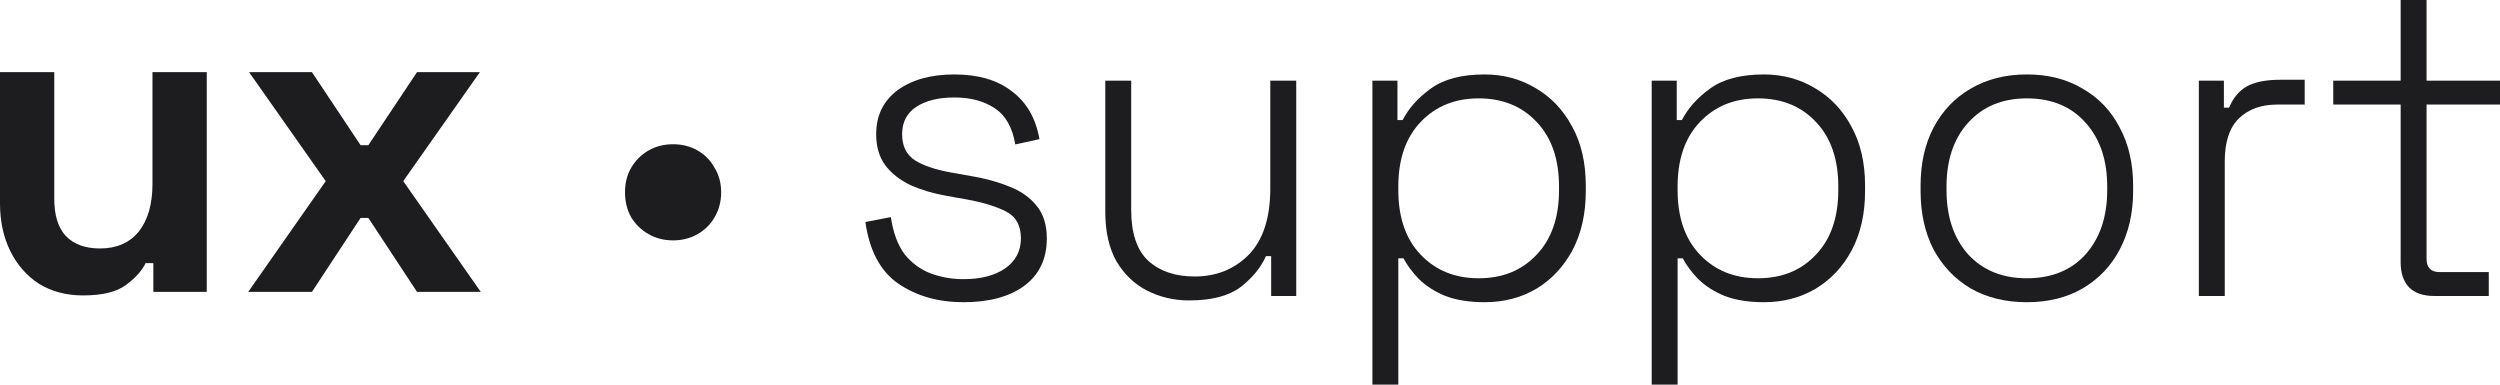 <svg width="104" height="16" viewBox="0 0 104 16" fill="none" xmlns="http://www.w3.org/2000/svg">
<path d="M101.268 12.313C100.801 12.313 100.448 12.191 100.208 11.945C99.981 11.699 99.867 11.355 99.867 10.912V4.35H97.063V3.355H99.867V0H100.945V3.355H104V4.35H100.945V10.765C100.945 11.134 101.125 11.318 101.484 11.318H103.533V12.313H101.268Z" fill="#1D1D1F"/>
<path d="M91.472 12.313V3.355H92.514V4.479H92.73C92.897 4.074 93.143 3.779 93.466 3.594C93.802 3.41 94.263 3.318 94.85 3.318H95.875V4.35H94.724C94.066 4.35 93.538 4.541 93.143 4.922C92.748 5.303 92.55 5.899 92.55 6.71V12.313H91.472Z" fill="#1D1D1F"/>
<path fill-rule="evenodd" clip-rule="evenodd" d="M81.981 12C82.652 12.381 83.43 12.572 84.317 12.572C85.204 12.572 85.976 12.381 86.635 12C87.306 11.607 87.821 11.066 88.181 10.378C88.552 9.677 88.738 8.866 88.738 7.945V7.724C88.738 6.802 88.552 5.997 88.181 5.309C87.821 4.608 87.306 4.068 86.635 3.687C85.976 3.293 85.204 3.097 84.317 3.097C83.43 3.097 82.652 3.293 81.981 3.687C81.322 4.068 80.807 4.608 80.435 5.309C80.076 5.997 79.896 6.802 79.896 7.724V7.945C79.896 8.866 80.076 9.677 80.435 10.378C80.807 11.066 81.322 11.607 81.981 12ZM86.761 10.581C86.162 11.244 85.347 11.576 84.317 11.576C83.299 11.576 82.484 11.244 81.873 10.581C81.274 9.905 80.975 9.014 80.975 7.908V7.76C80.975 6.654 81.274 5.77 81.873 5.106C82.484 4.43 83.299 4.092 84.317 4.092C85.347 4.092 86.162 4.43 86.761 5.106C87.36 5.77 87.66 6.654 87.66 7.76V7.908C87.66 9.014 87.36 9.905 86.761 10.581Z" fill="#1D1D1F"/>
<path fill-rule="evenodd" clip-rule="evenodd" d="M68.71 16V3.355H69.752V4.995H69.967C70.219 4.504 70.608 4.068 71.136 3.687C71.675 3.293 72.424 3.097 73.382 3.097C74.161 3.097 74.868 3.287 75.502 3.668C76.138 4.037 76.641 4.565 77.012 5.253C77.395 5.942 77.587 6.765 77.587 7.724V7.945C77.587 8.891 77.401 9.714 77.03 10.415C76.659 11.103 76.156 11.637 75.52 12.018C74.885 12.387 74.173 12.572 73.382 12.572C72.747 12.572 72.202 12.485 71.747 12.313C71.303 12.129 70.938 11.896 70.65 11.613C70.375 11.33 70.159 11.041 70.003 10.747H69.788V16H68.71ZM73.13 11.576C74.125 11.576 74.927 11.25 75.538 10.599C76.161 9.948 76.473 9.051 76.473 7.908V7.76C76.473 6.618 76.161 5.72 75.538 5.069C74.927 4.418 74.125 4.092 73.13 4.092C72.148 4.092 71.345 4.418 70.722 5.069C70.099 5.72 69.788 6.618 69.788 7.76V7.908C69.788 9.051 70.099 9.948 70.722 10.599C71.345 11.25 72.148 11.576 73.13 11.576Z" fill="#1D1D1F"/>
<path fill-rule="evenodd" clip-rule="evenodd" d="M57.092 3.355V16H58.17V10.747H58.386C58.541 11.041 58.757 11.33 59.032 11.613C59.32 11.896 59.685 12.129 60.129 12.313C60.584 12.485 61.129 12.572 61.764 12.572C62.555 12.572 63.268 12.387 63.903 12.018C64.537 11.637 65.041 11.103 65.412 10.415C65.784 9.714 65.969 8.891 65.969 7.945V7.724C65.969 6.765 65.778 5.942 65.394 5.253C65.023 4.565 64.52 4.037 63.885 3.668C63.25 3.287 62.543 3.097 61.764 3.097C60.806 3.097 60.057 3.293 59.518 3.687C58.99 4.068 58.601 4.504 58.349 4.995H58.134V3.355H57.092ZM63.92 10.599C63.309 11.25 62.507 11.576 61.512 11.576C60.53 11.576 59.727 11.25 59.104 10.599C58.481 9.948 58.17 9.051 58.17 7.908V7.76C58.17 6.618 58.481 5.72 59.104 5.069C59.727 4.418 60.53 4.092 61.512 4.092C62.507 4.092 63.309 4.418 63.92 5.069C64.543 5.72 64.855 6.618 64.855 7.76V7.908C64.855 9.051 64.543 9.948 63.92 10.599Z" fill="#1D1D1F"/>
<path d="M49.466 12.498C48.843 12.498 48.262 12.363 47.723 12.092C47.196 11.822 46.77 11.416 46.447 10.876C46.135 10.323 45.98 9.634 45.98 8.811V3.355H47.058V8.737C47.058 9.708 47.297 10.415 47.777 10.857C48.256 11.287 48.897 11.502 49.7 11.502C50.598 11.502 51.347 11.201 51.946 10.599C52.545 9.985 52.844 9.063 52.844 7.834V3.355H53.923V12.313H52.88V10.654H52.665C52.449 11.134 52.096 11.564 51.604 11.945C51.113 12.313 50.4 12.498 49.466 12.498Z" fill="#1D1D1F"/>
<path d="M37.366 11.797C38.121 12.313 39.025 12.572 40.079 12.572C41.146 12.572 41.99 12.344 42.613 11.889C43.236 11.422 43.548 10.765 43.548 9.917C43.548 9.352 43.404 8.897 43.117 8.553C42.841 8.209 42.464 7.945 41.984 7.76C41.505 7.564 40.966 7.416 40.367 7.318L39.54 7.171C38.917 7.06 38.426 6.894 38.067 6.673C37.707 6.439 37.528 6.077 37.528 5.585C37.528 5.081 37.725 4.7 38.121 4.442C38.516 4.184 39.043 4.055 39.702 4.055C40.373 4.055 40.93 4.203 41.373 4.498C41.829 4.793 42.116 5.296 42.236 6.009L43.242 5.788C43.087 4.916 42.703 4.252 42.092 3.797C41.493 3.33 40.696 3.097 39.702 3.097C38.72 3.097 37.929 3.318 37.33 3.76C36.743 4.203 36.449 4.811 36.449 5.585C36.449 6.101 36.575 6.532 36.827 6.876C37.09 7.22 37.444 7.496 37.887 7.705C38.33 7.902 38.827 8.049 39.379 8.147L40.205 8.295C40.888 8.418 41.433 8.584 41.841 8.793C42.26 9.002 42.47 9.376 42.47 9.917C42.47 10.445 42.248 10.863 41.805 11.171C41.373 11.466 40.798 11.613 40.079 11.613C39.6 11.613 39.145 11.533 38.714 11.373C38.294 11.213 37.935 10.949 37.635 10.581C37.348 10.2 37.156 9.684 37.06 9.032L36 9.235C36.168 10.427 36.623 11.281 37.366 11.797Z" fill="#1D1D1F"/>
<path d="M28 10C27.624 10 27.285 9.914 26.982 9.741C26.679 9.568 26.436 9.333 26.255 9.037C26.085 8.728 26 8.383 26 8C26 7.617 26.085 7.278 26.255 6.981C26.436 6.673 26.679 6.432 26.982 6.259C27.285 6.086 27.624 6 28 6C28.376 6 28.715 6.086 29.018 6.259C29.321 6.432 29.558 6.673 29.727 6.981C29.909 7.278 30 7.617 30 8C30 8.383 29.909 8.728 29.727 9.037C29.558 9.333 29.321 9.568 29.018 9.741C28.715 9.914 28.376 10 28 10Z" fill="#1D1D1F"/>
<path d="M1.631 11.811C2.156 12.131 2.765 12.29 3.458 12.29C4.258 12.29 4.856 12.143 5.25 11.848C5.644 11.553 5.913 11.252 6.056 10.945H6.379V12.143H8.601V3H6.343V7.645C6.343 8.493 6.152 9.157 5.77 9.636C5.387 10.103 4.85 10.336 4.157 10.336C3.548 10.336 3.076 10.164 2.741 9.82C2.419 9.476 2.258 8.96 2.258 8.272V3H0V8.456C0 9.206 0.143 9.869 0.43 10.447C0.717 11.025 1.117 11.479 1.631 11.811Z" fill="#1D1D1F"/>
<path d="M13.55 7.535L10.325 12.143H12.976L15.001 9.065H15.323L17.348 12.143H20L16.775 7.535L19.964 3H17.348L15.323 6.041H15.001L12.976 3H10.36L13.55 7.535Z" fill="#1D1D1F"/>
</svg>
